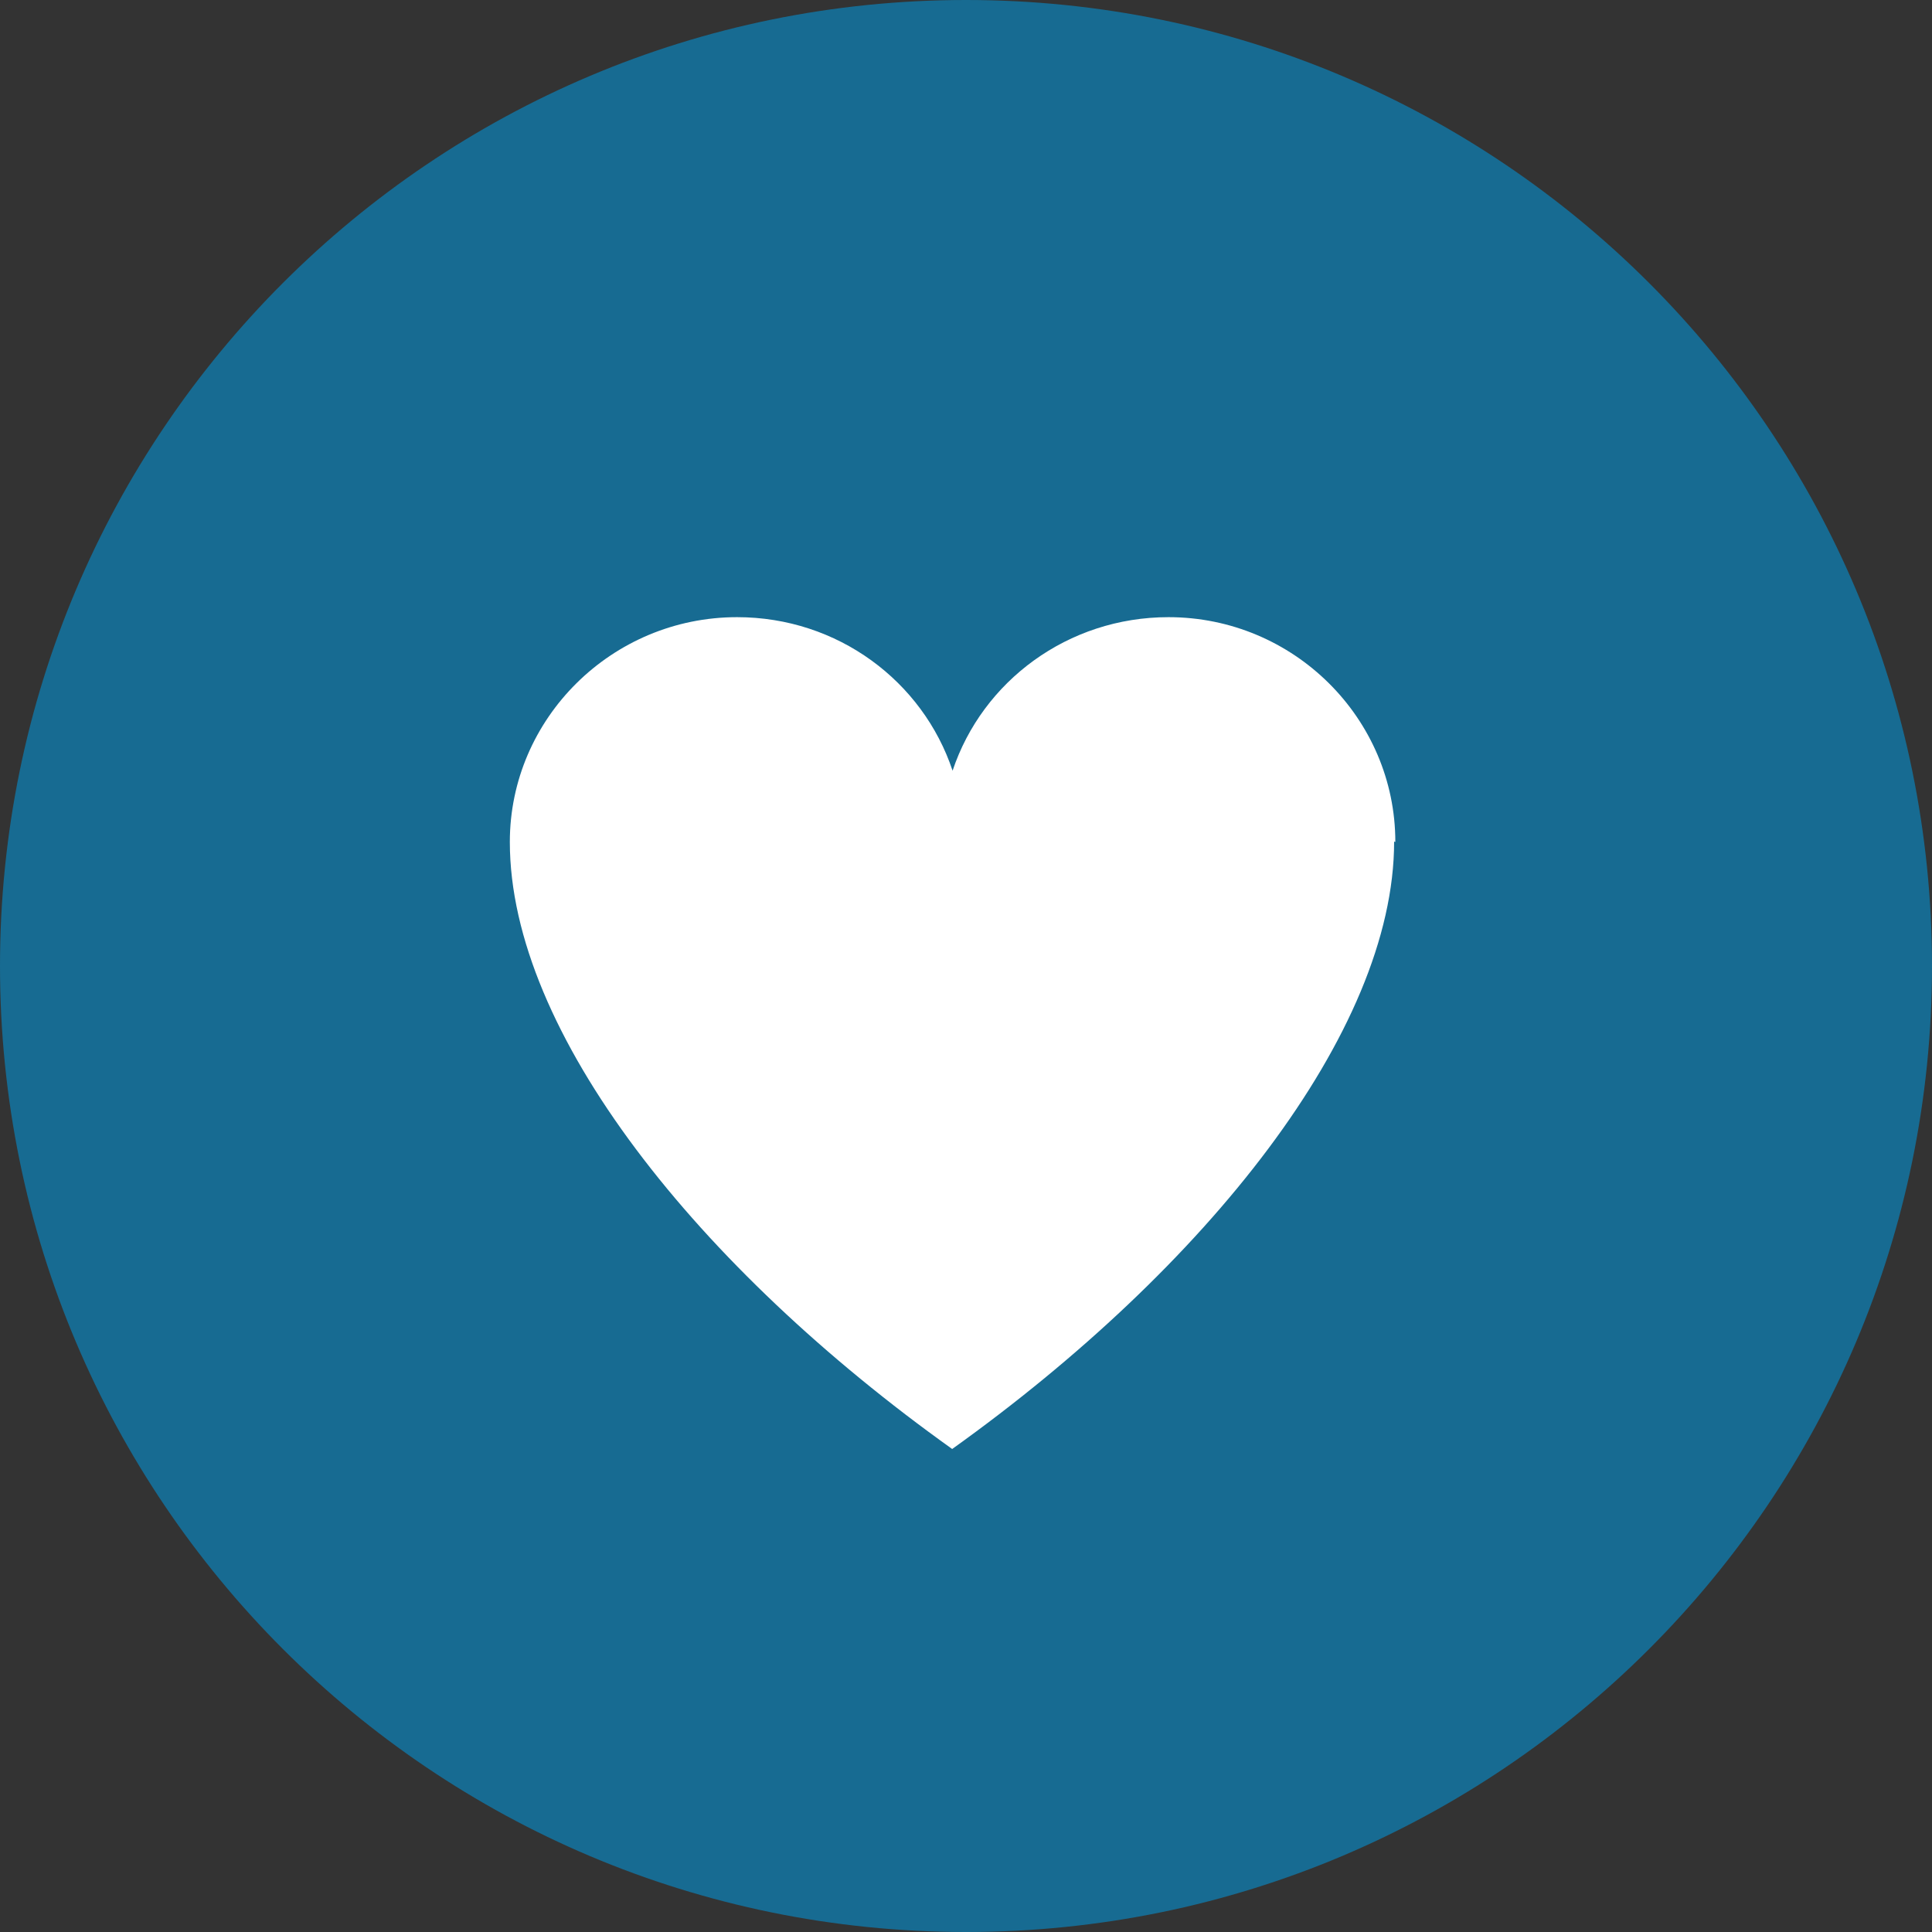 <svg width="72" height="72" viewBox="0 0 72 72" fill="none" xmlns="http://www.w3.org/2000/svg">
<rect x="0" y="0" width="72" height="72" fill="#333333" stroke="none"/>
<path d="M36 72C55.882 72 72 55.882 72 36C72 16.118 55.882 0 36 0C16.118 0 0 16.118 0 36C0 55.882 16.118 72 36 72Z" fill="#176B92"/>
<path d="M52 31.377C52 26.776 48.217 23 43.547 23C39.794 23 36.611 25.389 35.5 28.722C34.389 25.389 31.221 23 27.468 23C22.799 23 19 26.776 19 31.377C19 38.485 26.041 47.26 35.485 54C44.929 47.245 51.955 38.471 51.955 31.362L52 31.377Z" fill="white"/>
</svg>
